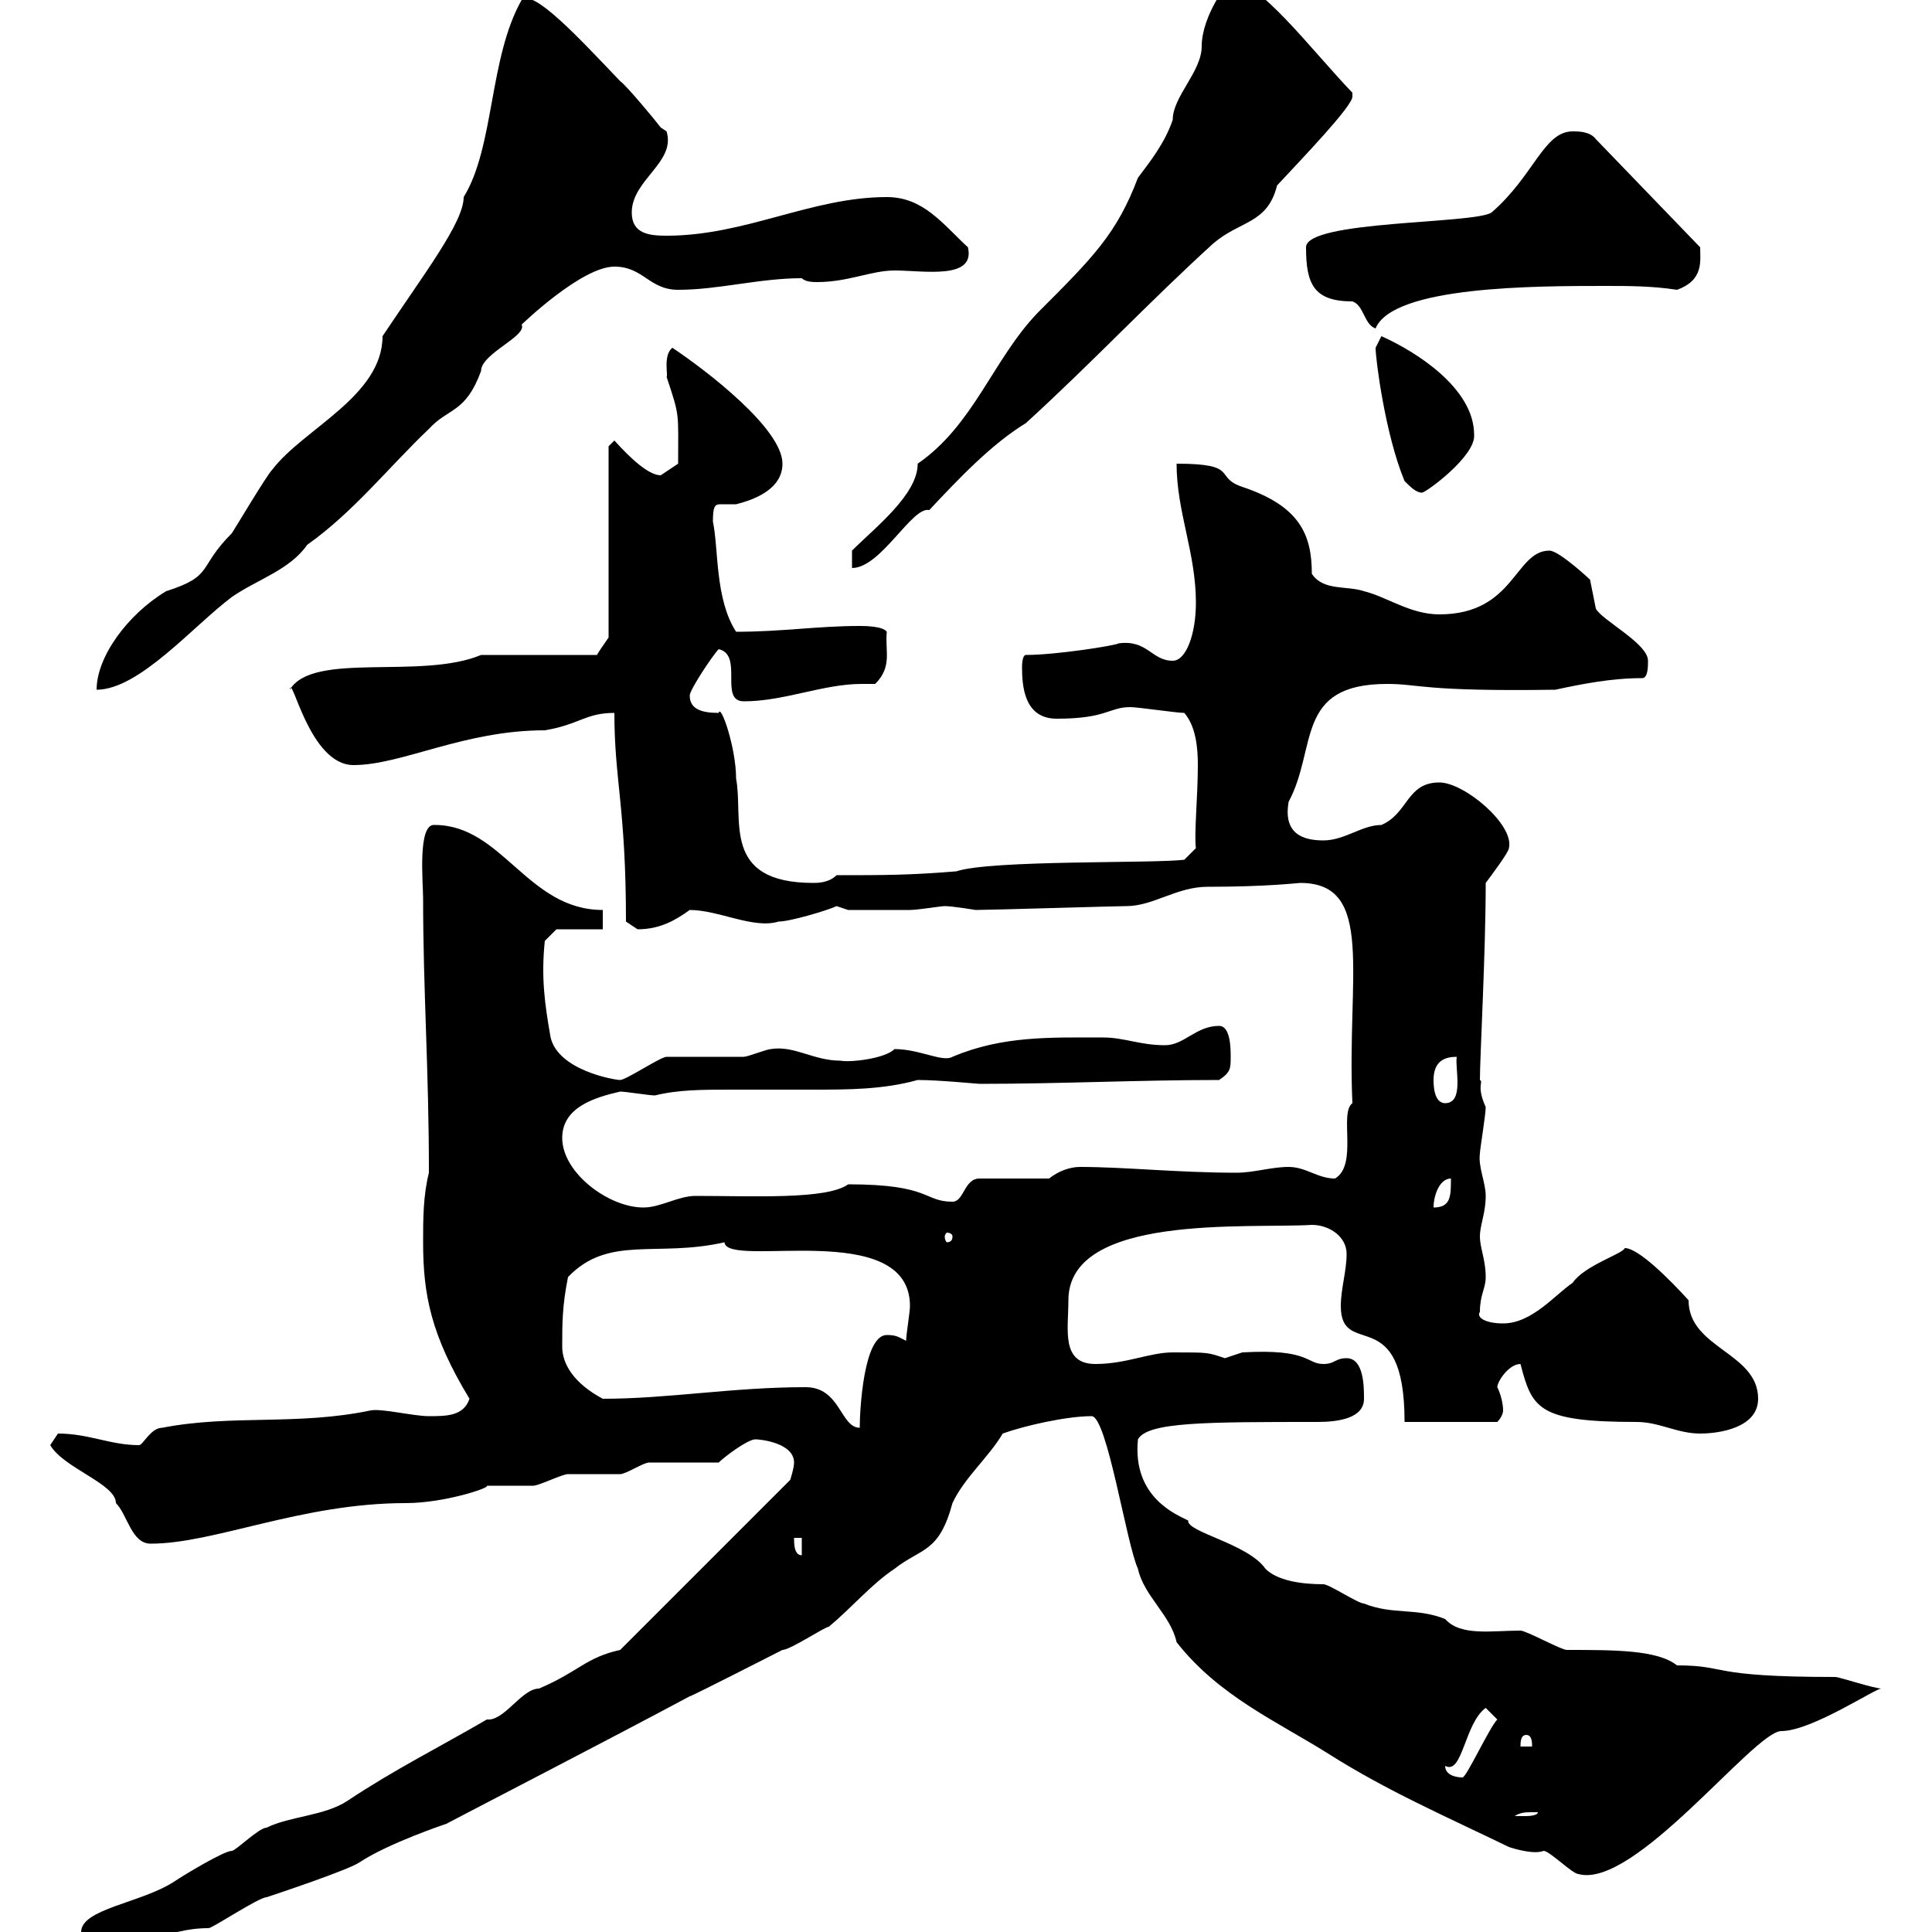 <svg xmlns="http://www.w3.org/2000/svg" xmlns:xlink="http://www.w3.org/1999/xlink" width="300" height="300"><path d="M12.60 300C12.60 302.40 12 303 16.20 303C21.60 303 25.50 299.40 32.40 299.40C33 299.40 40.20 294.60 41.40 294.60C43.20 294 54 290.40 55.80 289.20C60.30 286.20 69.30 283.20 69.30 283.20C75 280.20 94.20 270.30 107.10 263.40C106.80 263.70 121.50 256.20 121.50 256.20C122.70 256.20 128.10 252.60 128.70 252.60C132.30 249.60 135.30 246 138.90 243.60C143.10 240.30 145.80 241.20 147.90 233.40C149.70 229.50 153.60 226.20 155.70 222.60C159 221.40 165.60 219.90 169.50 219.90C171.90 219.90 174.90 239.70 176.70 243.60C177.60 247.80 181.80 250.80 182.70 255C189.30 263.40 198.30 267.30 206.40 272.40C215.40 278.10 224.40 282 234.30 286.80C235.20 287.10 238.20 288 239.70 287.40C240.60 287.40 244.20 291 245.10 291C253.80 293.40 272.40 268.80 276.60 268.80C281.40 268.80 291.60 261.90 292.20 262.20C291 262.20 285.60 260.40 285 260.40C264.90 260.40 268.50 258.60 260.40 258.60C257.40 256.20 250.80 256.20 243.30 256.20C242.40 256.20 237 253.20 236.10 253.20C231.60 253.20 226.80 254.10 224.40 251.40C219.90 249.60 216.30 250.80 211.80 249C210.90 249 206.40 246 205.50 246C201.90 246 198.30 245.40 196.50 243.60C193.80 239.70 184.20 237.90 184.50 236.10C182.70 235.20 175.80 232.50 176.70 223.50C178.20 220.80 187.20 220.80 204.60 220.80C207.90 220.80 211.80 220.20 211.80 217.20C211.80 215.40 211.80 210.90 209.10 210.90C207.30 210.90 207.30 211.80 205.50 211.80C202.80 211.80 203.40 209.40 192.90 210C192.90 210 190.20 210.90 190.20 210.90C187.50 210 187.80 210 182.10 210C178.50 210 174.90 211.80 170.10 211.80C164.70 211.80 165.90 206.40 165.90 201.90C165.90 188.40 193.80 190.80 203.70 190.20C206.40 190.20 209.10 192 209.10 194.70C209.10 197.40 208.20 200.10 208.20 202.80C208.20 211.20 218.10 201.90 218.10 220.80L232.50 220.80C232.50 220.80 233.40 219.90 233.40 219C233.40 218.10 233.10 216.60 232.50 215.40C232.50 214.50 234.30 211.80 236.10 211.80C237.90 218.70 238.80 220.80 254.10 220.80C257.70 220.80 260.40 222.60 264 222.60C267 222.60 273 221.70 273 217.20C273 210 262.20 209.40 262.20 201.90C259.20 198.60 254.40 193.80 252.30 193.80C252 194.70 246 196.50 244.20 199.20C241.50 201 237.90 205.50 233.40 205.50C230.70 205.50 229.20 204.60 229.80 203.70C229.80 201 230.70 200.10 230.70 198.30C230.70 195.60 229.80 193.80 229.80 192C229.80 190.20 230.70 188.40 230.70 185.70C230.70 183.60 229.50 181.20 229.80 179.10C229.80 178.50 230.70 173.10 230.70 171.90C229.20 168.60 230.40 168 229.80 167.70C229.80 164.10 230.70 147.90 230.70 137.10C231.60 135.90 234.30 132.30 234.30 131.70C235.20 128.10 227.40 121.50 223.50 121.50C218.40 121.50 218.70 126.30 214.50 128.10C211.50 128.10 208.80 130.50 205.50 130.50C202.50 130.50 199.20 129.60 200.10 124.50C204.60 116.10 201 106.20 215.40 106.20C220.50 106.20 220.80 107.40 241.50 107.10C245.70 106.20 250.20 105.30 255 105.30C255.90 105.30 255.90 103.50 255.90 102.60C255.90 99.90 248.70 96.30 247.80 94.50C247.80 94.50 246.90 90 246.90 90C246.90 90 242.10 85.50 240.60 85.50C235.20 85.50 235.20 95.40 223.50 95.40C219 95.40 215.40 92.70 211.80 91.80C209.10 90.90 205.50 91.80 203.70 89.10C203.70 83.10 201.90 78.60 192.90 75.60C188.40 74.10 192.60 72 182.70 72C182.70 79.50 185.70 85.80 185.70 93.60C185.70 98.40 184.20 102.60 182.10 102.60C178.80 102.60 178.20 99.30 173.70 99.90C173.40 100.20 164.10 101.70 159.30 101.70C158.70 101.70 158.70 103.50 158.70 103.50C158.70 106.50 159 111.60 164.10 111.60C171.90 111.60 172.20 109.80 175.50 109.80C176.70 109.80 182.70 110.70 183.90 110.70C185.70 112.80 186 116.10 186 118.80C186 123.60 185.40 129.60 185.70 131.70L183.90 133.50C179.10 134.10 153.90 133.50 148.50 135.30C141.30 135.90 137.10 135.90 129.90 135.90C128.70 137.10 126.90 137.10 126.30 137.10C111.90 137.10 115.50 127.20 114.30 120.90C114.30 116.10 111.90 109.20 111.60 110.70C108.90 110.70 107.10 110.10 107.10 108C107.10 107.10 110.70 101.70 111.60 100.80C115.50 101.70 111.60 108.90 115.50 108.90C121.80 108.90 127.80 106.20 133.80 106.20C134.40 106.20 135.30 106.20 135.90 106.20C138.60 103.50 137.40 101.10 137.70 98.10C137.10 97.20 134.10 97.20 133.50 97.20C126.90 97.20 121.50 98.10 114.30 98.10C111 93 111.60 85.20 110.70 81C110.70 78.60 111 78.30 111.90 78.30C112.50 78.30 113.40 78.30 114.30 78.30C117.90 77.40 121.50 75.60 121.50 72C121.50 66.60 109.80 57.60 104.40 54C102.90 55.20 103.80 58.50 103.50 58.50C105.60 64.80 105.30 63.90 105.30 72C105.30 72 102.60 73.80 102.60 73.80C100.80 73.80 98.10 71.40 95.40 68.40L94.50 69.30L94.50 99C93.90 99.90 93 101.10 92.70 101.70L74.70 101.70C65.40 105.60 48.60 101.10 45 107.10C45.30 104.40 48 118.80 54.90 118.80C62.40 118.80 72 113.40 84.60 113.40C90 112.50 90.90 110.70 95.40 110.70C95.40 121.20 97.20 125.40 97.20 143.10C97.20 143.10 99 144.30 99 144.30C102.60 144.30 105 142.80 107.10 141.30C111.60 141.30 117 144.30 120.90 143.10C122.70 143.10 128.70 141.30 129.90 140.70L131.70 141.30C132.30 141.30 134.40 141.30 141.30 141.30C142.50 141.30 146.10 140.70 146.70 140.70C147.90 140.70 151.50 141.30 151.50 141.30C153.60 141.30 173.40 140.70 174.90 140.70C179.10 140.70 182.70 137.70 187.50 137.70C196.80 137.70 201.60 137.10 201.90 137.10C213.60 137.10 209.10 151.50 210 171.30C207.90 172.80 210.90 180.90 207.30 183C204.60 183 202.80 181.20 200.10 181.20C197.40 181.20 194.70 182.10 192 182.10C183 182.10 174.60 181.20 167.70 181.20C166.20 181.20 164.40 181.80 162.90 183L152.10 183C149.70 183 149.70 186.60 147.90 186.60C143.40 186.60 144.60 183.90 131.70 183.90C128.40 186.30 117 185.70 108 185.70C105.30 185.70 102.60 187.50 99.90 187.50C94.50 187.50 87.30 182.10 87.30 176.70C87.30 171.90 92.40 170.40 96.30 169.50C97.20 169.50 100.80 170.10 101.70 170.10C105.30 169.20 109.20 169.20 113.40 169.20C117.60 169.20 121.80 169.20 126 169.20C131.70 169.20 137.10 169.20 142.50 167.70C145.80 167.70 151.80 168.30 152.10 168.30C164.70 168.30 176.70 167.70 189.30 167.70C191.10 166.50 191.10 165.90 191.10 164.10C191.10 162.90 191.10 159.30 189.30 159.30C185.70 159.30 183.90 162.30 180.90 162.30C177 162.30 174.60 161.10 171.30 161.10C163.20 161.10 155.70 160.80 147.90 164.10C146.40 165 142.80 162.90 138.90 162.90C137.40 164.40 132 165 130.50 164.70C126.30 164.70 123.30 162.30 119.70 162.90C119.10 162.90 116.10 164.10 115.50 164.10C114.30 164.10 104.40 164.10 103.50 164.10C102.60 164.10 97.20 167.70 96.30 167.70C95.40 167.70 86.70 166.20 85.50 161.10C84.60 156 84 151.80 84.60 146.10L86.40 144.30L93.60 144.30L93.60 141.30C81.90 141.30 78 128.10 67.50 128.10C64.80 127.80 65.70 137.10 65.70 139.50C65.70 153.90 66.60 165.90 66.60 182.10C65.70 185.70 65.70 189.30 65.70 192.90C65.70 201 66.90 207.30 72.90 217.20C72 219.90 69.30 219.90 66.60 219.90C64.20 219.90 59.40 218.70 57.60 219C46.20 221.40 36 219.60 25.20 221.70C23.40 221.70 22.20 224.40 21.60 224.40C17.10 224.40 13.80 222.60 9 222.60C9 222.60 7.80 224.40 7.80 224.40C9.90 228 18 230.40 18 233.40C19.80 235.20 20.40 239.70 23.40 239.70C33.30 239.70 46.80 233.40 63 233.40C69 233.40 76.20 231 75.60 230.70C76.50 230.70 81.90 230.70 82.80 230.70C83.70 230.70 87.30 228.90 88.20 228.90C89.10 228.90 95.40 228.90 96.30 228.90C97.20 228.90 99.90 227.10 100.80 227.10C102.60 227.10 109.80 227.10 111.60 227.10C112.50 226.20 116.10 223.50 117.30 223.50C118.20 223.50 123.30 224.10 123.30 227.10C123.30 228 122.70 229.80 122.70 229.80L96.30 256.20C90.90 257.40 90 259.50 83.70 262.20C81 262.20 78.30 267.30 75.60 267C68.40 271.20 61.20 274.80 54 279.60C50.40 282 45 282 41.40 283.80C40.20 283.80 36.60 287.40 36 287.40C34.80 287.40 28.80 291 27 292.20C21.90 295.50 12.60 296.40 12.60 300ZM237.90 281.40C237.90 281.40 238.80 281.40 238.80 281.40C238.80 282 237 282 237 282C236.10 282 235.20 282 235.20 282C236.10 281.40 237 281.40 237.90 281.40ZM224.40 274.20C227.10 275.70 227.40 267.60 230.70 265.20L232.50 267C231.30 268.20 227.70 276 227.10 276C226.20 276 224.40 275.70 224.40 274.20ZM237 269.40C237.90 269.40 237.90 270.60 237.90 271.20L236.10 271.20C236.10 270.60 236.10 269.40 237 269.40ZM123.30 238.80L124.50 238.80L124.50 241.50C123.30 241.50 123.30 239.70 123.30 238.80ZM125.10 215.40C113.70 215.40 103.80 217.20 93.60 217.20C89.10 214.80 87.30 211.80 87.30 209.10C87.30 205.50 87.30 202.80 88.20 198.30C94.50 191.70 102 195.30 112.50 192.90C112.80 197.10 141.30 189 141.30 202.80C141.30 203.70 140.70 207.30 140.70 208.20C139.50 207.60 139.20 207.30 137.70 207.30C134.10 207.30 133.50 219 133.50 221.70C130.50 221.70 130.50 215.40 125.10 215.40ZM147.90 192C147.90 192.60 147.60 192.90 147 192.90C147 192.90 146.70 192.60 146.70 192C146.70 191.70 147 191.40 147 191.40C147.60 191.40 147.90 191.70 147.90 192ZM225.30 183C225.30 185.70 225.30 187.50 222.60 187.50C222.60 185.70 223.50 183 225.30 183ZM222.60 167.70C222.60 164.70 224.40 164.10 226.20 164.10C225.90 165.90 227.40 171.30 224.40 171.30C222.60 171.30 222.60 168.30 222.60 167.70ZM81 0C75.90 9 76.80 22.80 72 30.60C72 34.50 66 42.30 59.40 52.20C59.40 61.50 47.10 66.60 42.30 72.90C41.40 73.80 36.60 81.90 36 82.80C30.60 88.20 33.30 89.40 25.80 91.80C19.80 95.40 15 102 15 107.10C21.60 107.10 30 97.20 36 92.70C39.90 90 45 88.50 47.70 84.60C54.90 79.50 60.30 72.60 66.60 66.60C69.60 63.30 72.30 64.20 74.70 57.60C74.70 54.90 81.90 52.20 81 50.40C81 50.40 90.30 41.40 95.40 41.40C99.90 41.40 100.80 45 105.30 45C111.60 45 117.90 43.20 124.50 43.20C125.10 43.80 126.30 43.80 126.90 43.80C131.70 43.80 135.30 42 138.90 42C143.40 42 151.50 43.50 150.30 38.40C146.40 34.80 143.40 30.60 137.70 30.60C126 30.60 115.80 36.60 103.50 36.60C100.80 36.60 98.10 36.30 98.10 33C98.10 27.90 105 25.20 103.50 20.40C103.50 20.40 102.60 19.80 102.60 19.80C101.70 18.60 97.20 13.20 96.30 12.60C90 6 82.80-1.80 81 0ZM132.30 85.50L132.30 88.20C136.80 88.20 141.60 78.60 144.30 79.20C148.80 74.40 153.90 69 159.30 65.70C169.50 56.40 178.50 46.80 188.40 37.80C192.60 34.20 196.80 34.80 198.30 28.80C202.20 24.60 210 16.50 210 15C210 15 210 14.40 210 14.40C203.40 7.50 195.60-3 191.10-3C190.80-3 186.60 2.40 186.60 7.20C186.60 11.10 182.10 15 182.10 18.60C180.90 22.20 178.50 25.20 176.70 27.60C173.40 36.30 169.80 39.90 161.10 48.60C154.20 55.80 151.20 66 142.50 72C142.50 76.80 135.90 81.90 132.30 85.50ZM218.10 74.70C219 75.60 219.90 76.50 220.80 76.50C221.40 76.50 229.20 70.80 228.90 67.50C228.90 60.30 219.90 54.60 214.50 52.20C214.50 52.20 213.60 54 213.60 54C213.60 55.80 215.10 67.50 218.10 74.70ZM202.80 38.40C202.80 44.10 204 46.80 210 46.80C211.80 47.40 211.80 50.40 213.60 51C216.30 44.40 238.50 44.40 249.30 44.40C252.90 44.40 256.50 44.40 260.40 45C264.60 43.50 264 40.50 264 38.40L247.80 21.60C246.90 20.40 245.10 20.40 244.20 20.40C239.70 20.40 238.20 27.30 231.60 33C228.90 34.80 202.80 34.20 202.80 38.40Z"/></svg>